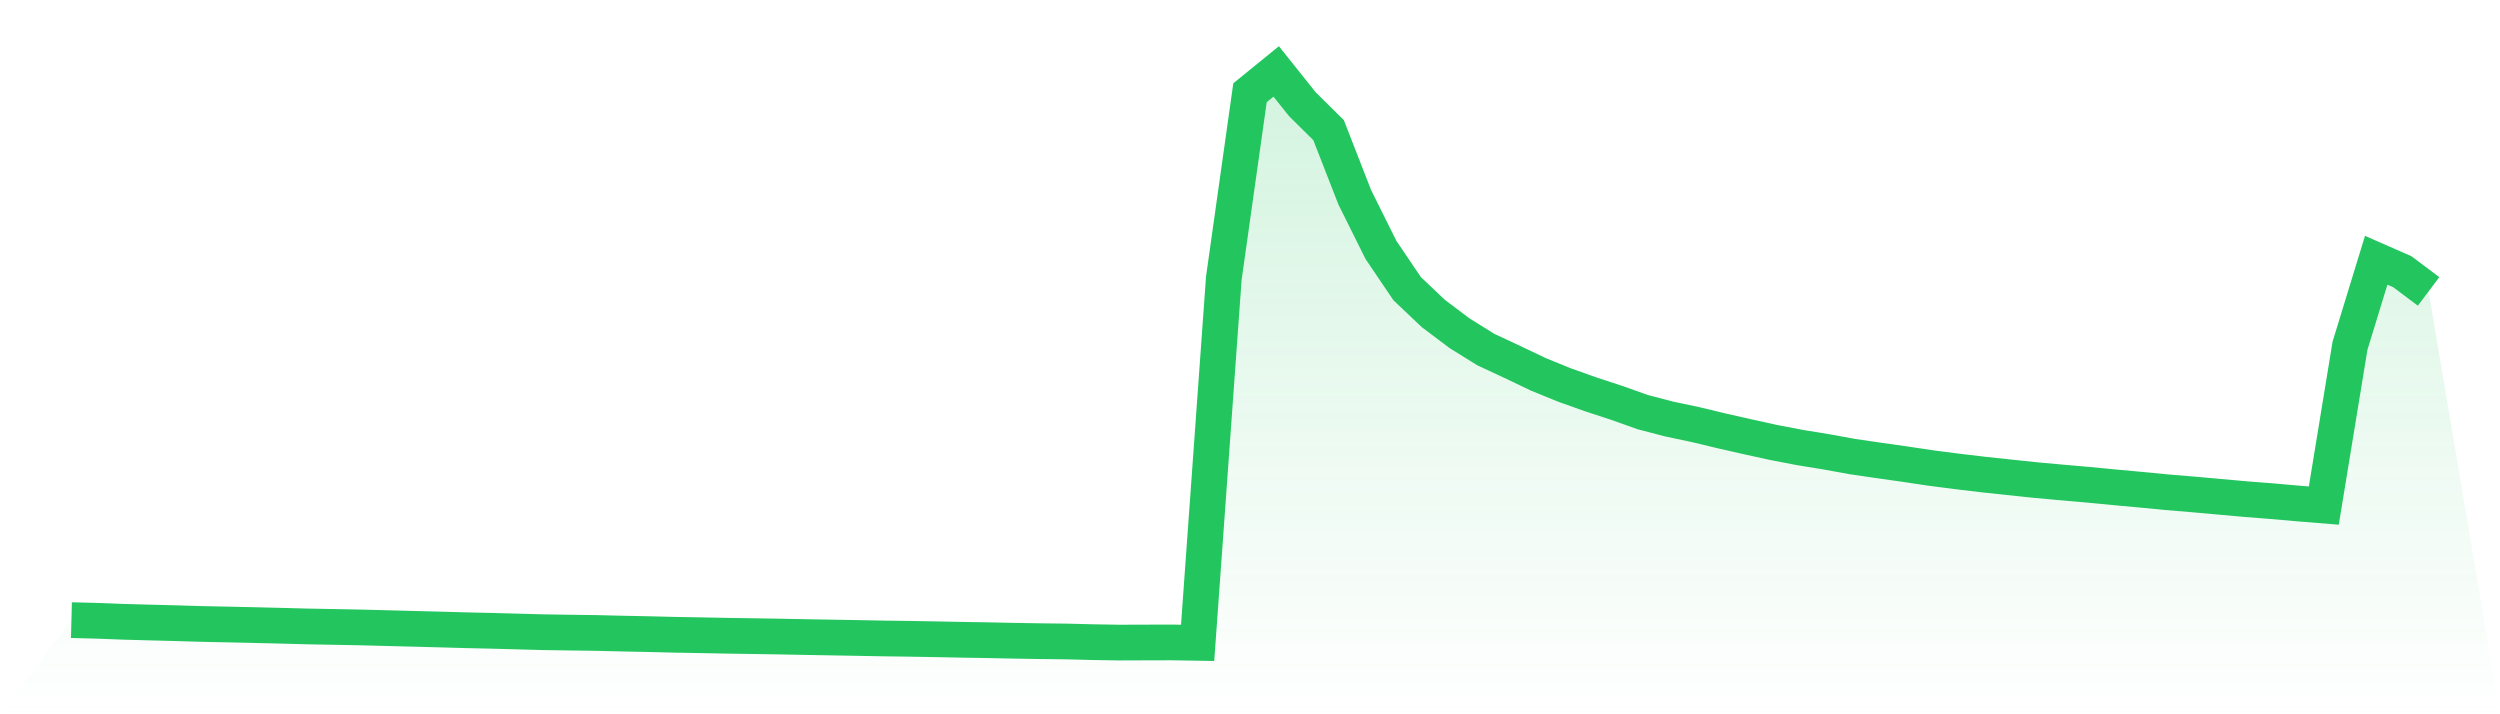<svg viewBox="0 0 140 40" xmlns="http://www.w3.org/2000/svg">
<defs>
<linearGradient id="gradient" x1="0" x2="0" y1="0" y2="1">
<stop offset="0%" stop-color="#22c55e" stop-opacity="0.2"/>
<stop offset="100%" stop-color="#22c55e" stop-opacity="0"/>
</linearGradient>
</defs>
<path d="M4,34.727 L4,34.727 L5.467,34.765 L6.933,34.821 L8.4,34.861 L9.867,34.899 L11.333,34.943 L12.8,34.972 L14.267,35.005 L15.733,35.041 L17.2,35.08 L18.667,35.107 L20.133,35.135 L21.6,35.173 L23.067,35.211 L24.533,35.249 L26,35.29 L27.467,35.324 L28.933,35.363 L30.4,35.403 L31.867,35.425 L33.333,35.445 L34.8,35.48 L36.267,35.51 L37.733,35.546 L39.2,35.572 L40.667,35.601 L42.133,35.623 L43.6,35.646 L45.067,35.675 L46.533,35.7 L48,35.726 L49.467,35.753 L50.933,35.773 L52.4,35.798 L53.867,35.828 L55.333,35.851 L56.8,35.882 L58.267,35.906 L59.733,35.923 L61.2,35.961 L62.667,35.985 L64.133,35.98 L65.6,35.976 L67.067,36 L68.533,15.589 L70,5.193 L71.467,4 L72.933,5.836 L74.4,7.287 L75.867,11.049 L77.333,13.994 L78.8,16.165 L80.267,17.556 L81.733,18.66 L83.2,19.573 L84.667,20.257 L86.133,20.957 L87.6,21.556 L89.067,22.079 L90.533,22.56 L92,23.081 L93.467,23.464 L94.933,23.774 L96.4,24.126 L97.867,24.459 L99.333,24.781 L100.8,25.062 L102.267,25.301 L103.733,25.568 L105.2,25.782 L106.667,25.99 L108.133,26.21 L109.6,26.399 L111.067,26.574 L112.533,26.73 L114,26.885 L115.467,27.018 L116.933,27.146 L118.4,27.287 L119.867,27.422 L121.333,27.564 L122.8,27.686 L124.267,27.817 L125.733,27.949 L127.2,28.064 L128.667,28.193 L130.133,28.312 L131.6,19.362 L133.067,14.575 L134.533,15.218 L136,16.32 L140,40 L0,40 z" fill="url(#gradient)"/>
<path d="M4,34.727 L4,34.727 L5.467,34.765 L6.933,34.821 L8.4,34.861 L9.867,34.899 L11.333,34.943 L12.8,34.972 L14.267,35.005 L15.733,35.041 L17.2,35.08 L18.667,35.107 L20.133,35.135 L21.6,35.173 L23.067,35.211 L24.533,35.249 L26,35.29 L27.467,35.324 L28.933,35.363 L30.4,35.403 L31.867,35.425 L33.333,35.445 L34.8,35.48 L36.267,35.51 L37.733,35.546 L39.2,35.572 L40.667,35.601 L42.133,35.623 L43.6,35.646 L45.067,35.675 L46.533,35.7 L48,35.726 L49.467,35.753 L50.933,35.773 L52.4,35.798 L53.867,35.828 L55.333,35.851 L56.8,35.882 L58.267,35.906 L59.733,35.923 L61.2,35.961 L62.667,35.985 L64.133,35.98 L65.6,35.976 L67.067,36 L68.533,15.589 L70,5.193 L71.467,4 L72.933,5.836 L74.4,7.287 L75.867,11.049 L77.333,13.994 L78.8,16.165 L80.267,17.556 L81.733,18.66 L83.2,19.573 L84.667,20.257 L86.133,20.957 L87.6,21.556 L89.067,22.079 L90.533,22.56 L92,23.081 L93.467,23.464 L94.933,23.774 L96.4,24.126 L97.867,24.459 L99.333,24.781 L100.8,25.062 L102.267,25.301 L103.733,25.568 L105.2,25.782 L106.667,25.99 L108.133,26.21 L109.6,26.399 L111.067,26.574 L112.533,26.73 L114,26.885 L115.467,27.018 L116.933,27.146 L118.4,27.287 L119.867,27.422 L121.333,27.564 L122.8,27.686 L124.267,27.817 L125.733,27.949 L127.2,28.064 L128.667,28.193 L130.133,28.312 L131.6,19.362 L133.067,14.575 L134.533,15.218 L136,16.32" fill="none" stroke="#22c55e" stroke-width="2"/>
</svg>